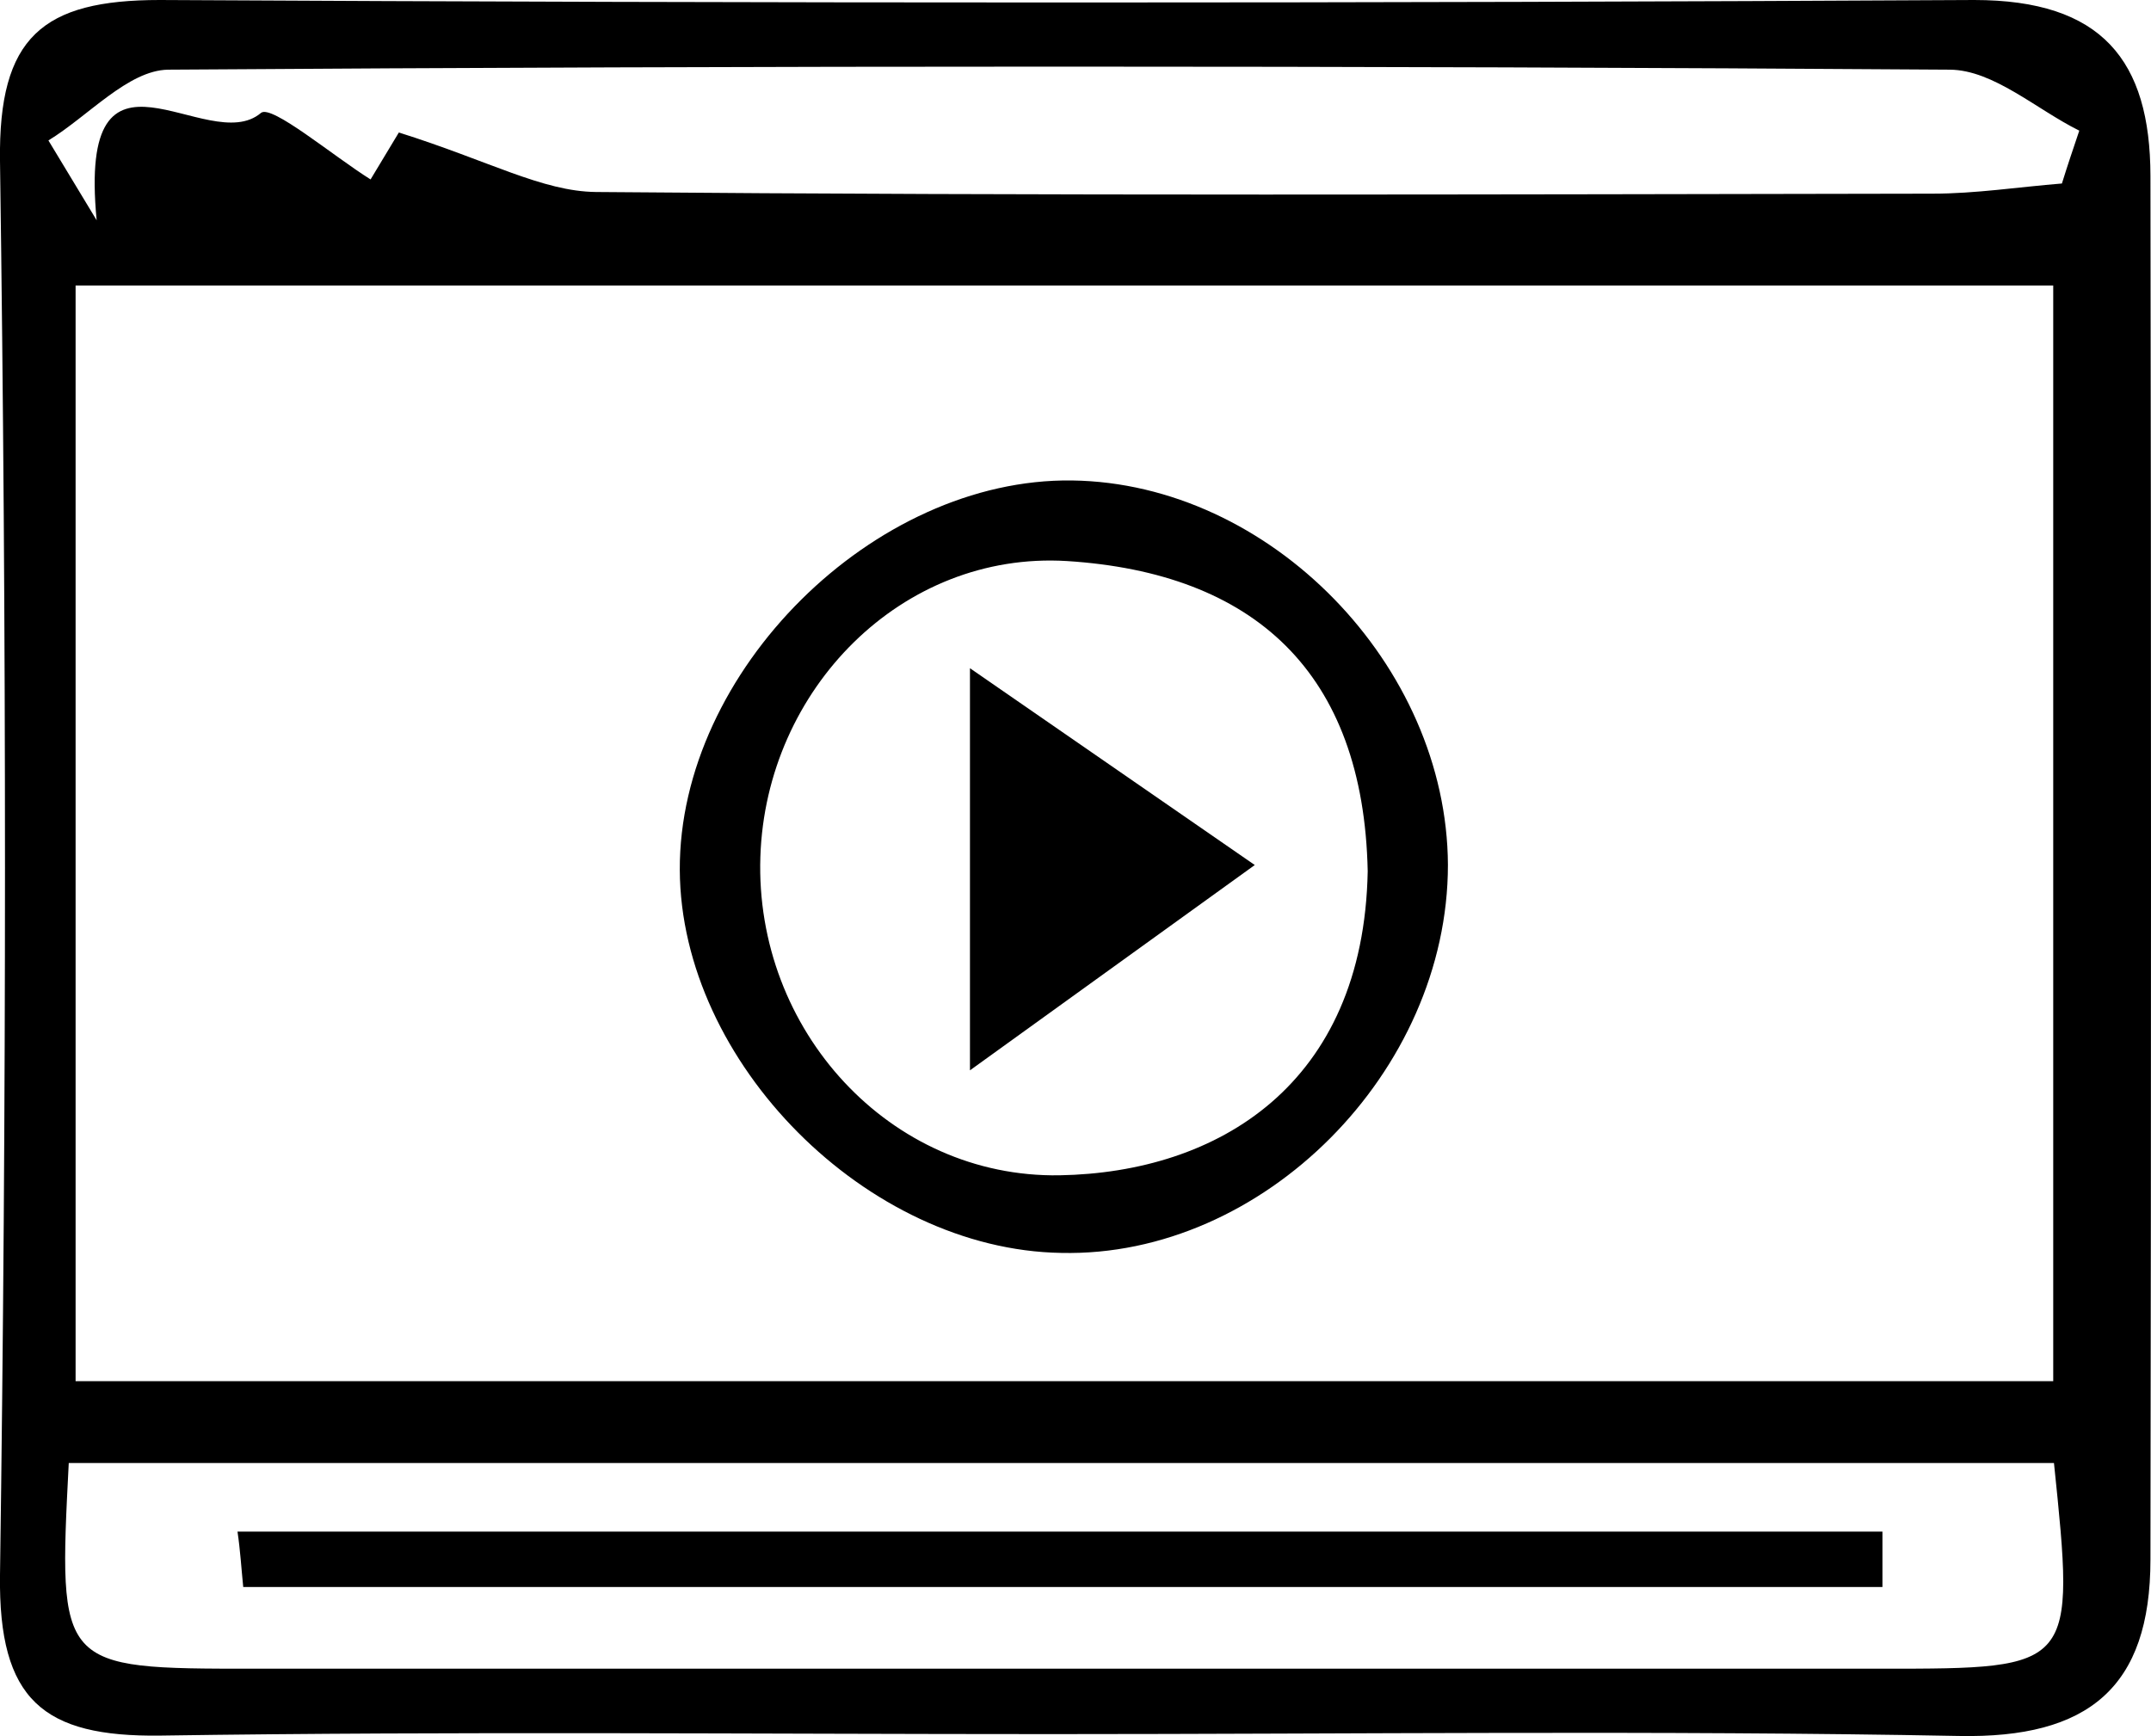 <svg id="Capa_1" data-name="Capa 1" xmlns="http://www.w3.org/2000/svg" viewBox="0 0 116.38 93.95"><path d="M56.92,93.84c-16.09,0-32.17-.16-48.25.08C2.34,94-.09,92,0,85.23Q.54,47,0,8.7C-.09,2,2.3,0,8.65,0q49.08.27,98.16,0c6.91,0,9.53,3.26,9.54,9.52q.06,37.42,0,74.87c0,6.93-3.36,9.69-10.37,9.55C89.64,93.63,73.28,93.84,56.92,93.84ZM4.09,15.45V74.74h107V15.45Zm107,63.72H3.72c-.57,11.12-.57,11.13,10,11.13q44.07,0,88.13,0C112.28,90.3,112.28,90.28,111.13,79.17ZM2.62,7.6l2.61,4.32c-1.06-11,6-3.35,8.89-5.81.57-.47,3.89,2.32,5.93,3.6l1.53-2.54c4.87,1.53,7.76,3.19,10.67,3.22,24.1.21,48.21.13,72.31.09,2.33,0,4.65-.36,7-.55.31-1,.62-1.91.94-2.86-2.32-1.15-4.64-3.28-7-3.3q-48.2-.33-96.41,0C6.93,3.81,4.78,6.28,2.62,7.6Z"/><path d="M36.78,47.08C36.73,36.32,47.28,25.86,58,26s20.29,10,20.34,20.8c0,11.19-10,21.25-20.92,21C46.9,67.63,36.83,57.49,36.78,47.08ZM74,47.15C73.78,36.36,67.83,31,57.72,30.36c-8.92-.54-16.28,6.93-16.58,16-.31,9.38,7,17.39,16.19,17.24C65.89,63.45,73.78,58.7,74,47.15Z"/><path d="M12.85,82.88h89c0,1,0,2,0,3H13.16C13.06,84.9,13,83.89,12.85,82.88Z"/><path d="M52.48,36.16,67.89,46.81,52.48,57.92Z"/></svg>